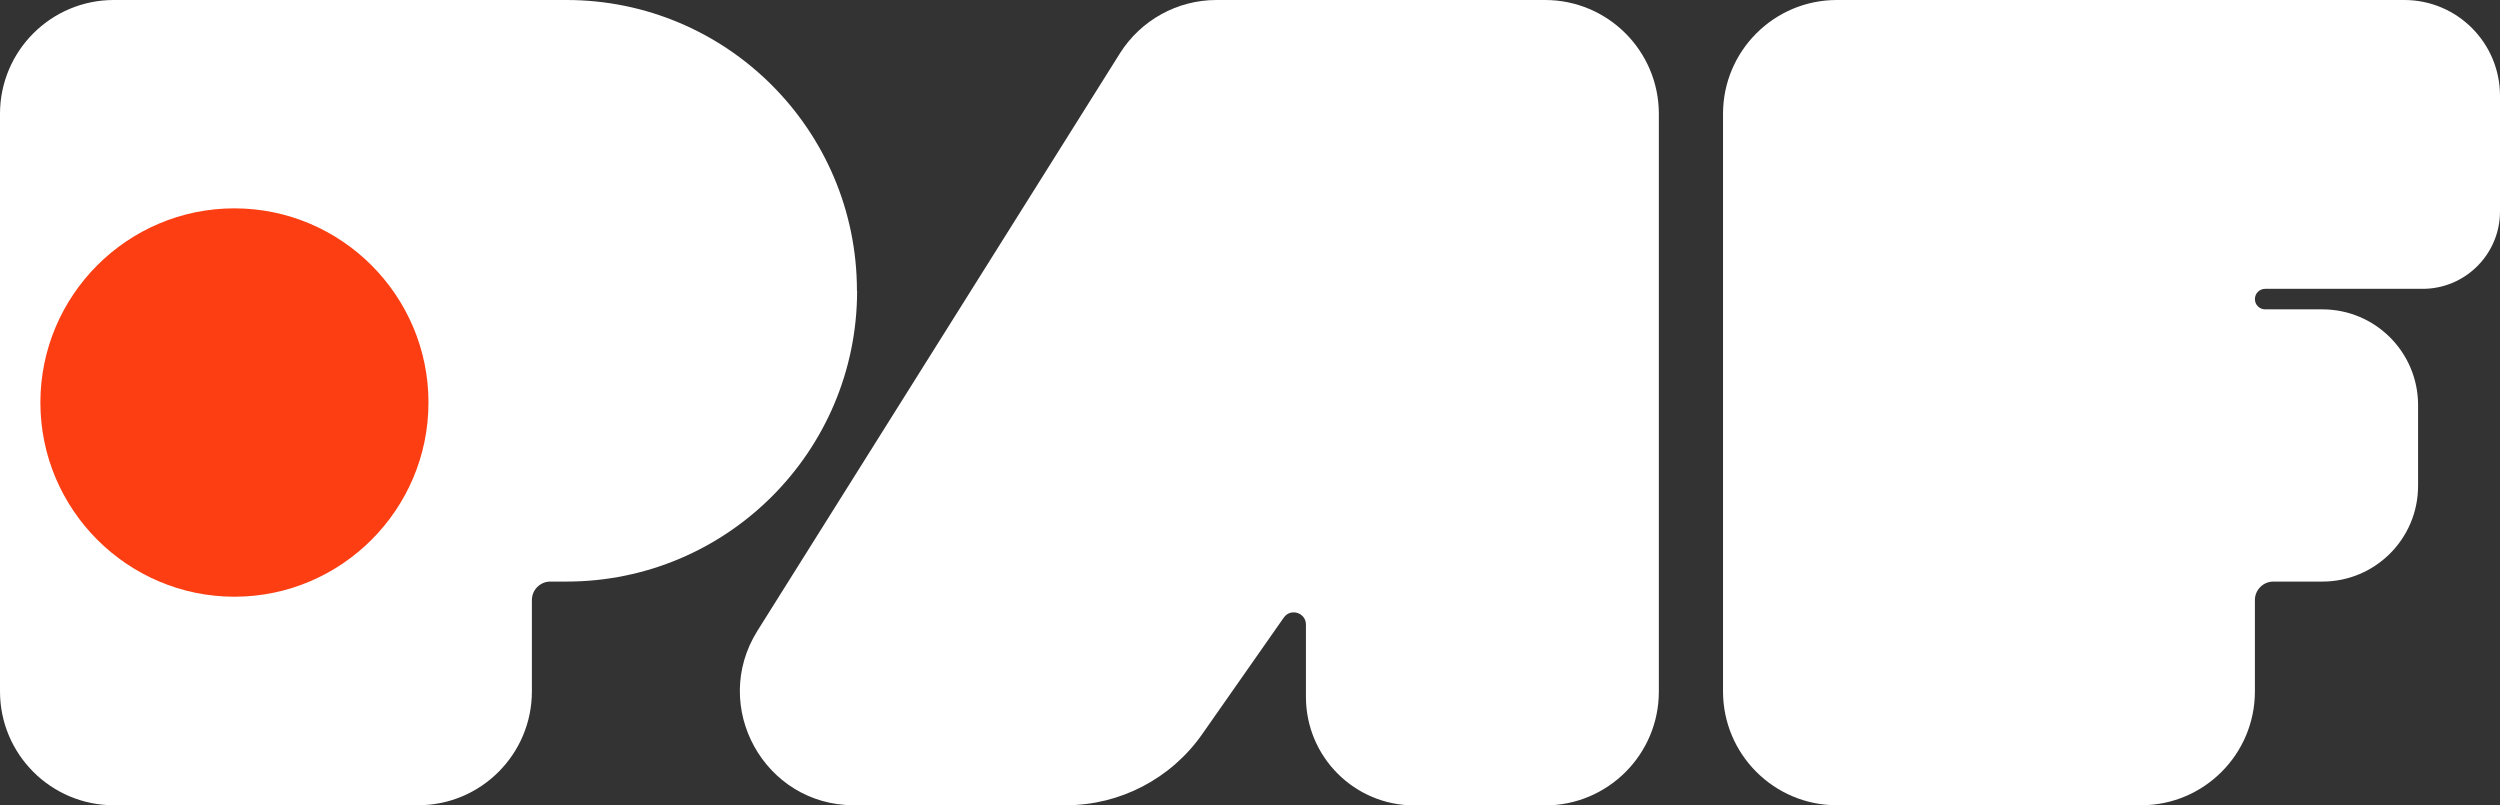 <svg width="1062" height="342" viewBox="0 0 1062 342" fill="none" xmlns="http://www.w3.org/2000/svg">
<rect x="0" y="0" width="1062" height="342" fill="#333333" stroke="none"/>
<g clip-path="url(#clip0_583_11827)">
<path d="M364.031 123.527C364.031 55.293 308.756 0 240.612 0H48.358C21.654 0 0 21.66 0 48.373V293.696C0 320.409 21.654 342.069 48.358 342.069H177.588C204.292 342.069 225.946 320.409 225.946 293.696V254.874C225.946 250.583 229.474 247.054 233.763 247.054H240.612C308.825 247.054 364.1 191.761 364.1 123.527" fill="white"/>
<path d="M99.551 253.487C145.003 253.487 182.015 216.464 182.015 170.997C182.015 125.531 145.003 88.508 99.551 88.508C54.099 88.508 17.156 125.531 17.156 170.997C17.156 216.464 54.168 253.487 99.62 253.487" fill="#FC3E12"/>
<path d="M1029.14 122.696C1047.27 122.696 1062 107.956 1062 89.825V40.76C1062 18.2 1043.81 0 1021.32 0H780.295C753.591 0 731.938 21.66 731.938 48.373V293.696C731.938 320.409 753.591 342.069 780.295 342.069H909.526C936.229 342.069 957.883 320.409 957.883 293.696V254.874C957.883 250.583 961.411 247.054 965.701 247.054H986.524C1009.01 247.054 1027.2 228.853 1027.2 206.363V172.107C1027.2 149.616 1009.01 131.416 986.524 131.416H962.242C959.82 131.416 957.883 129.478 957.883 127.056C957.883 124.634 959.82 122.696 962.242 122.696H1029.21H1029.14Z" fill="white"/>
<path d="M656.321 0H516.714C500.11 0 484.613 8.581 475.758 22.629L321.761 267.953C301.56 300.132 324.667 342.069 362.716 342.069H452.79C475.827 342.069 497.412 330.789 510.626 311.966L545.355 262.348C548.26 258.195 554.763 260.272 554.763 265.323V296.049C554.763 321.516 575.379 342.138 600.838 342.138H656.321C683.025 342.138 704.679 320.478 704.679 293.766V48.373C704.679 21.66 683.025 0 656.321 0Z" fill="white"/>
</g>
<defs>
<clipPath id="clip0_583_11827">
<rect width="1062" height="342" fill="white"/>
</clipPath>
</defs>
</svg>
